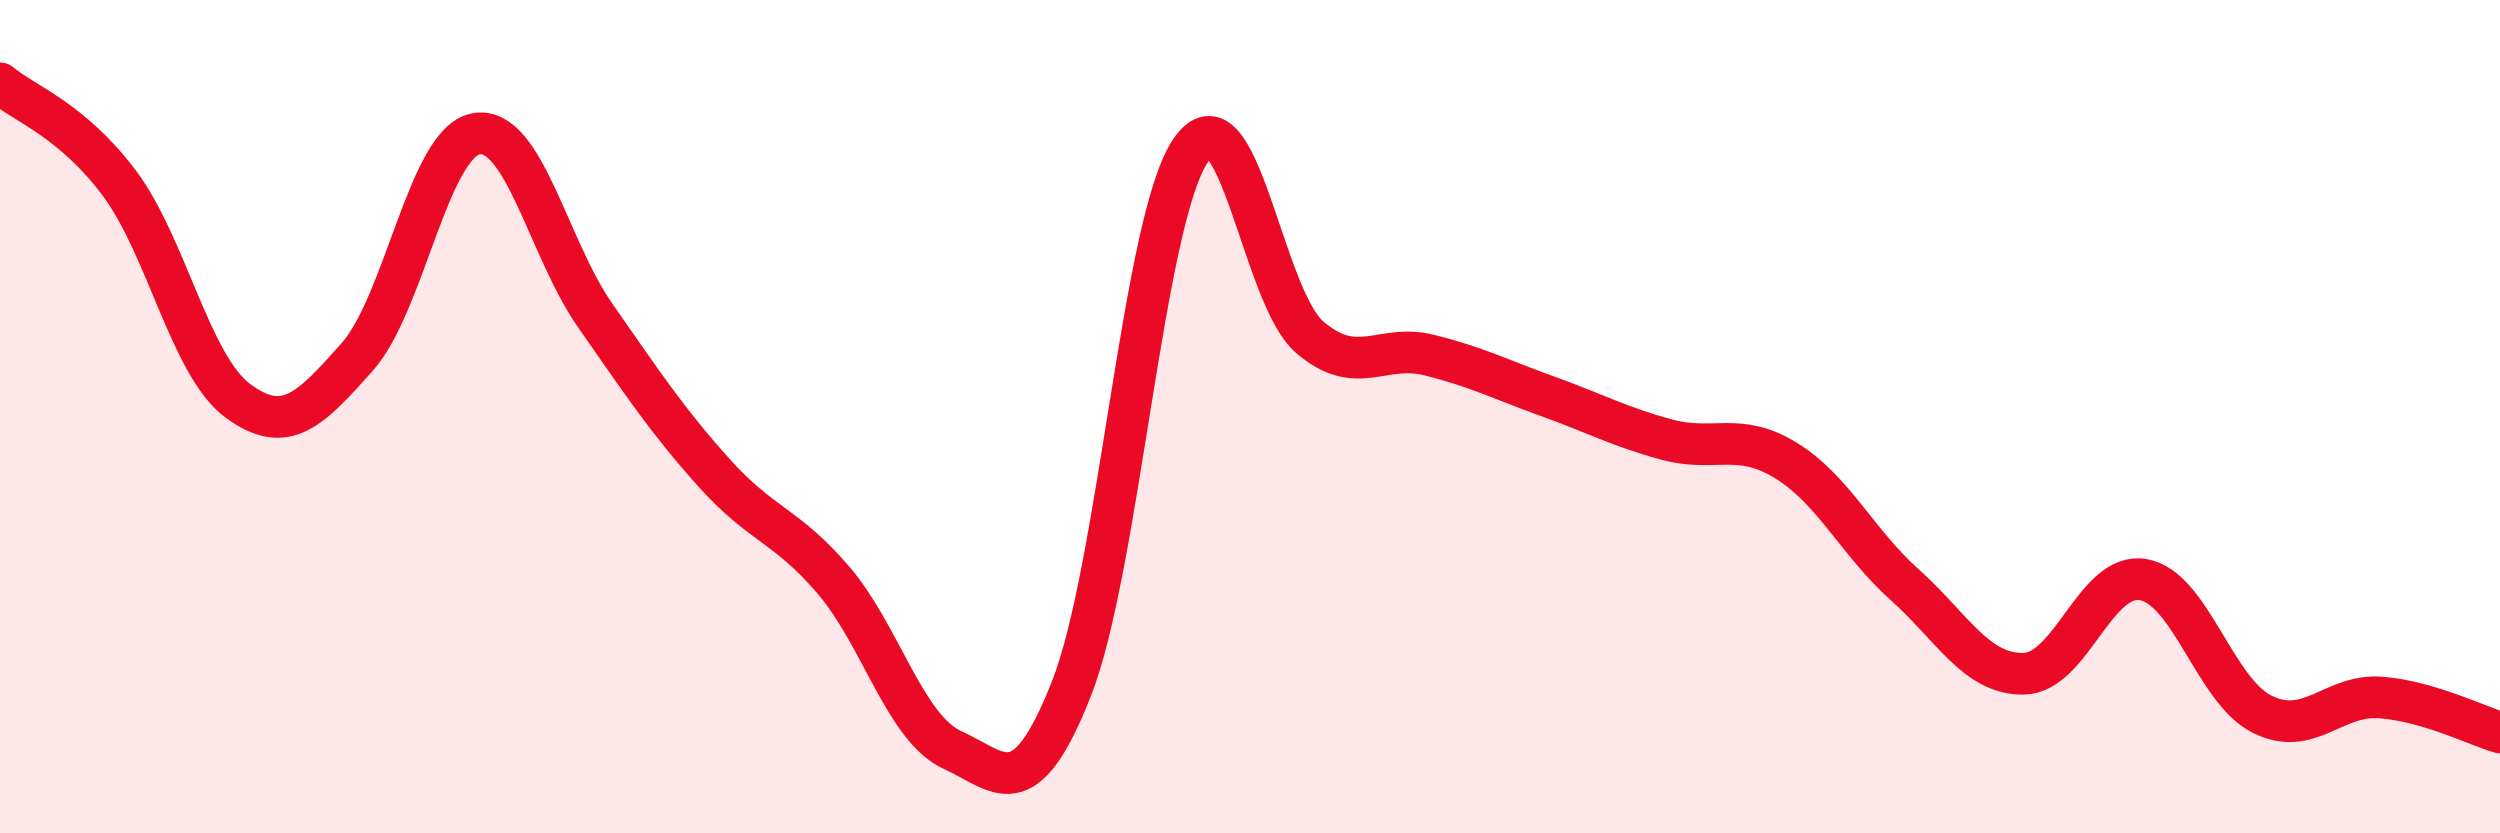 
    <svg width="60" height="20" viewBox="0 0 60 20" xmlns="http://www.w3.org/2000/svg">
      <path
        d="M 0,2 C 0.57,2.48 1.72,2.87 2.86,4.39 C 4,5.91 4.57,8.78 5.71,9.62 C 6.85,10.46 7.43,9.85 8.57,8.57 C 9.71,7.29 10.29,3.41 11.43,3.21 C 12.57,3.01 13.15,5.95 14.29,7.58 C 15.43,9.21 16,10.08 17.14,11.35 C 18.28,12.62 18.86,12.59 20,13.92 C 21.14,15.25 21.72,17.48 22.86,18 C 24,18.52 24.57,19.42 25.71,16.54 C 26.85,13.66 27.43,5.31 28.57,3.62 C 29.71,1.93 30.29,7.11 31.43,8.09 C 32.57,9.07 33.15,8.24 34.29,8.52 C 35.43,8.8 36,9.1 37.14,9.51 C 38.28,9.92 38.86,10.24 40,10.55 C 41.14,10.86 41.72,10.35 42.86,11.05 C 44,11.75 44.57,13.01 45.71,14.03 C 46.85,15.05 47.43,16.19 48.57,16.17 C 49.71,16.15 50.29,13.72 51.43,13.91 C 52.57,14.1 53.15,16.57 54.29,17.14 C 55.43,17.71 56,16.65 57.14,16.74 C 58.28,16.83 59.43,17.41 60,17.58L60 20L0 20Z"
        fill="#EB0A25"
        opacity="0.1"
        stroke-linecap="round"
        stroke-linejoin="round"
      />
      <path
        d="M 0,2 C 0.57,2.48 1.72,2.87 2.86,4.39 C 4,5.91 4.57,8.78 5.71,9.62 C 6.85,10.46 7.43,9.85 8.57,8.57 C 9.71,7.29 10.29,3.41 11.43,3.21 C 12.57,3.01 13.15,5.95 14.29,7.58 C 15.43,9.21 16,10.08 17.14,11.35 C 18.28,12.62 18.86,12.59 20,13.92 C 21.14,15.25 21.72,17.48 22.86,18 C 24,18.52 24.57,19.42 25.71,16.54 C 26.85,13.66 27.43,5.31 28.57,3.62 C 29.71,1.93 30.29,7.11 31.43,8.09 C 32.57,9.07 33.15,8.24 34.29,8.52 C 35.43,8.8 36,9.1 37.14,9.51 C 38.28,9.92 38.86,10.24 40,10.55 C 41.14,10.86 41.72,10.35 42.86,11.05 C 44,11.75 44.57,13.01 45.71,14.03 C 46.85,15.05 47.43,16.19 48.57,16.17 C 49.71,16.15 50.29,13.72 51.43,13.91 C 52.57,14.1 53.15,16.57 54.29,17.14 C 55.43,17.71 56,16.65 57.14,16.74 C 58.28,16.83 59.43,17.41 60,17.58"
        stroke="#EB0A25"
        stroke-width="1"
        fill="none"
        stroke-linecap="round"
        stroke-linejoin="round"
      />
    </svg>
  